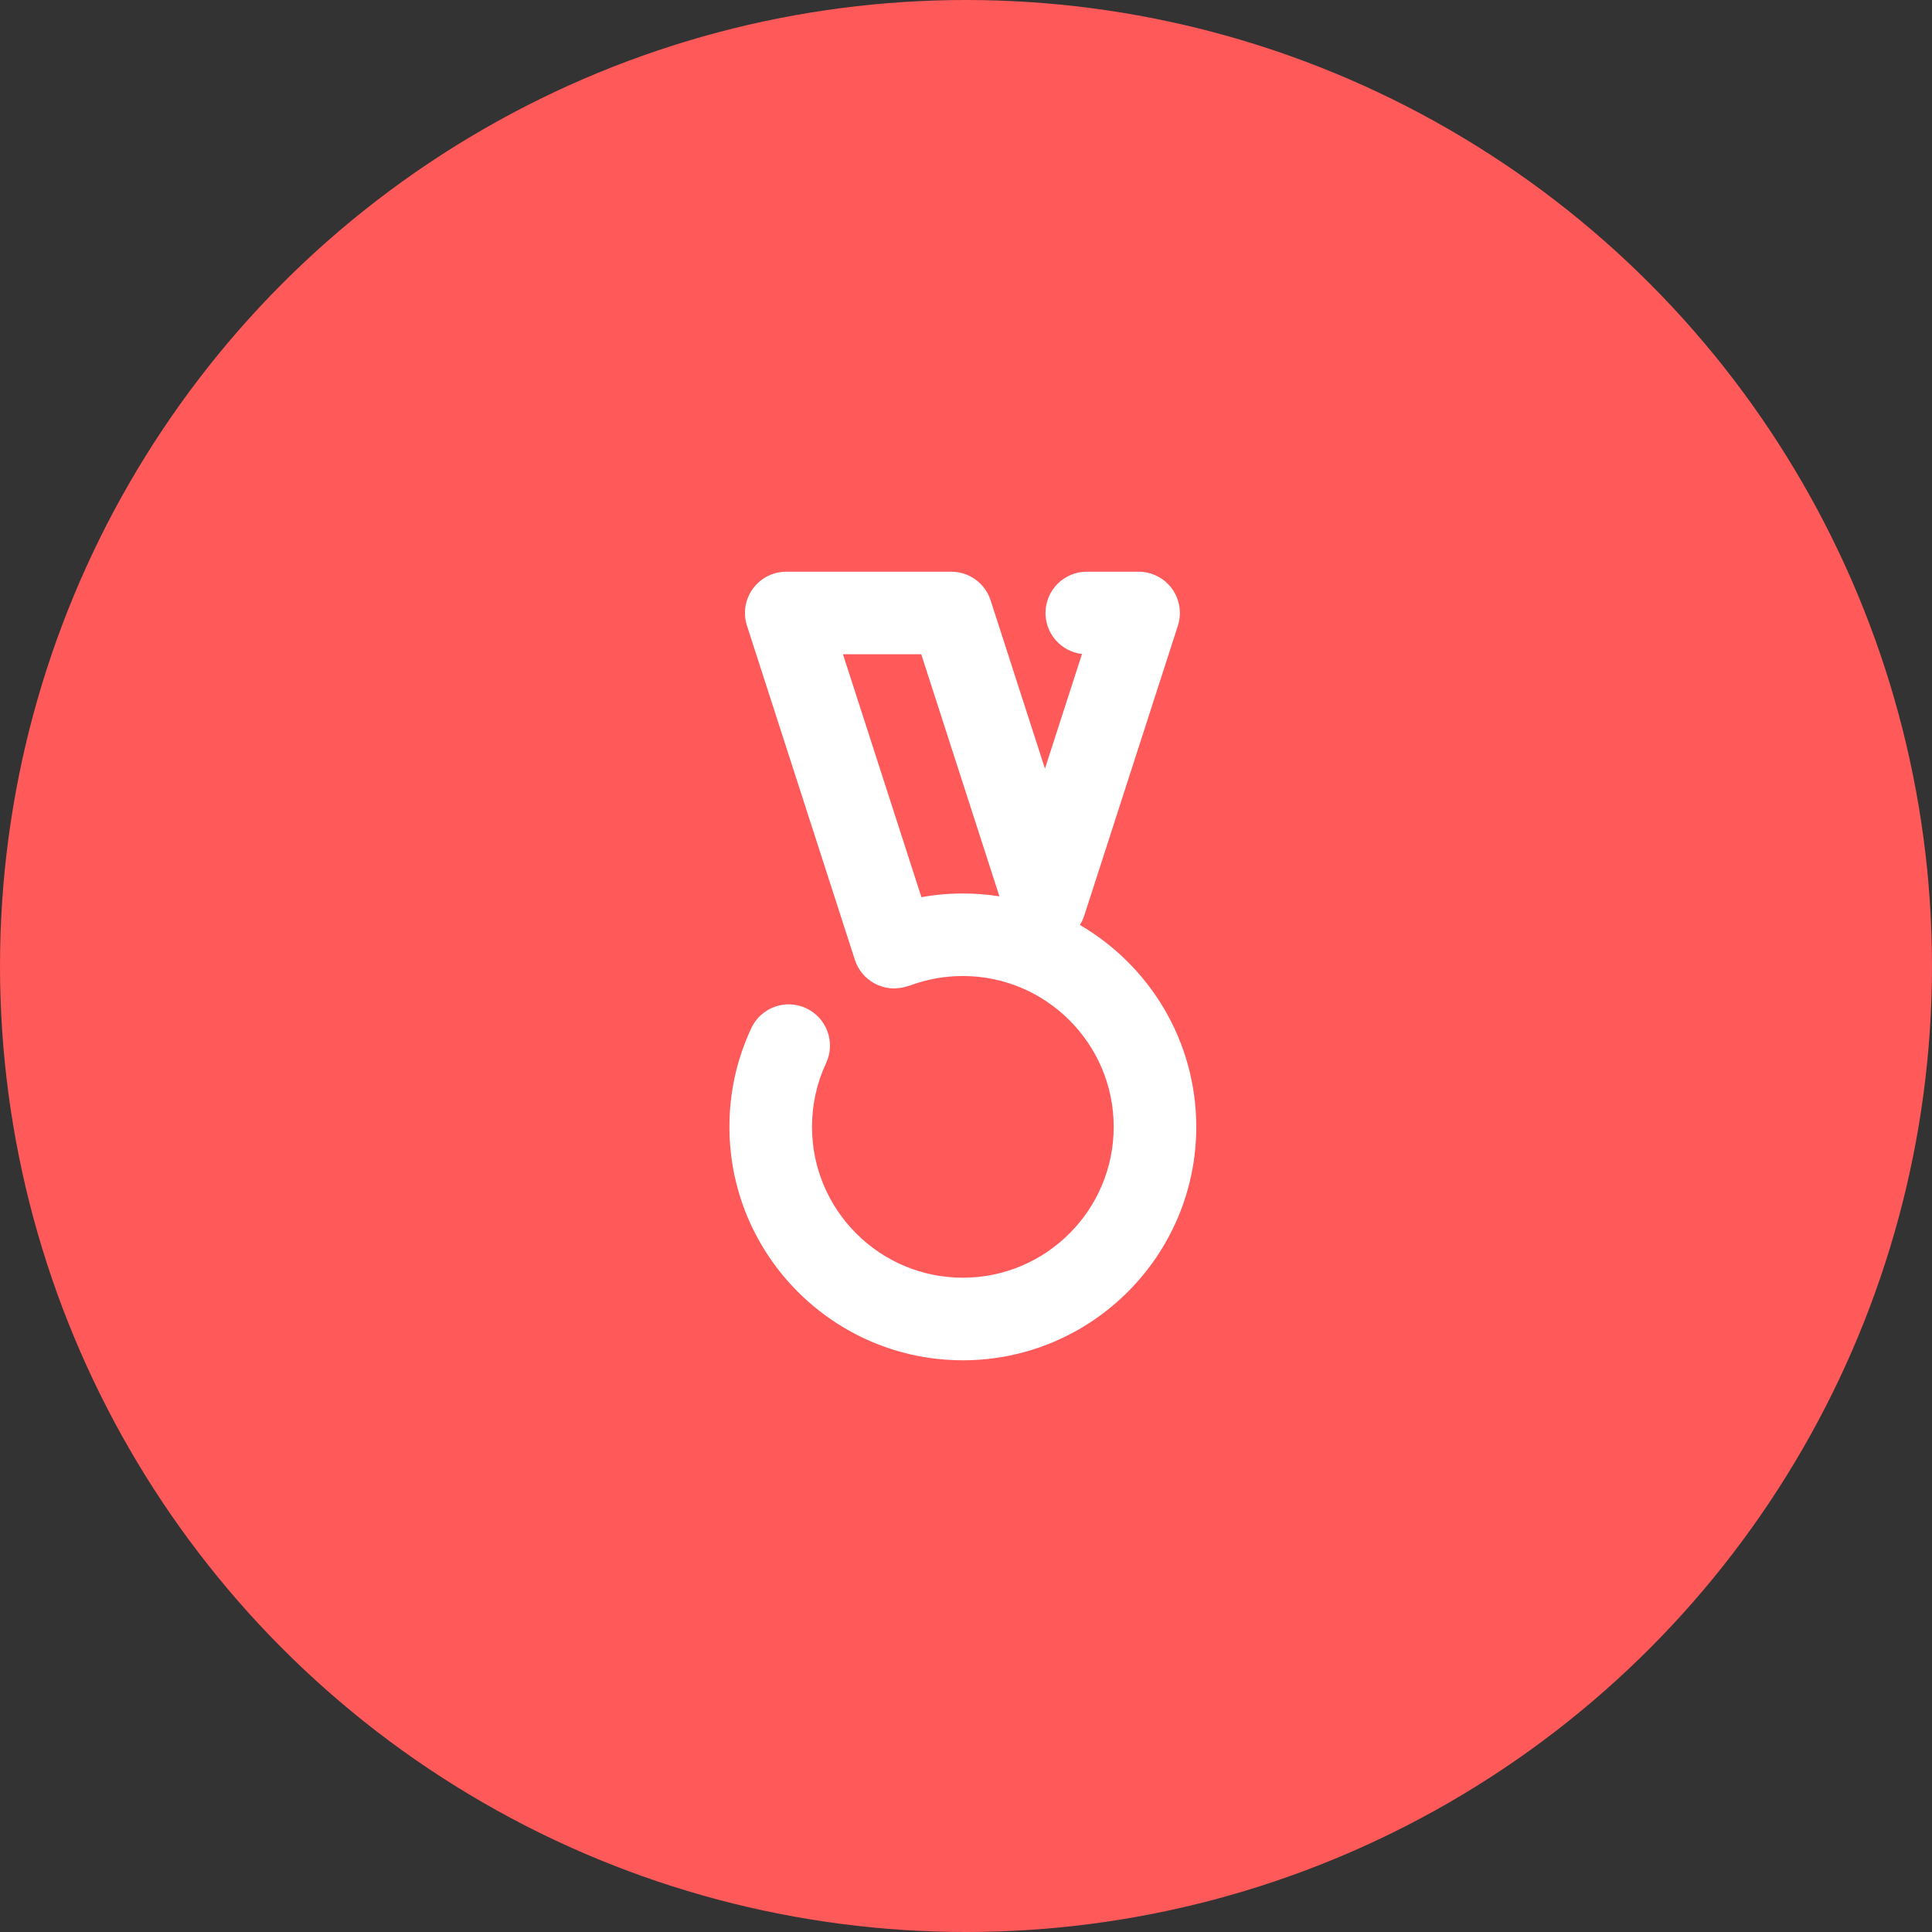 <svg width="98" height="98" viewBox="0 0 98 98" fill="none" xmlns="http://www.w3.org/2000/svg">
<rect x="0" y="0" width="98" height="98" fill="#333333" stroke="none"/>
<circle cx="49" cy="49" r="49" fill="#FF595A"/>
<path d="M42.76 33.188L46.738 45.507C48.041 45.272 49.41 45.262 50.695 45.466L46.73 33.188H42.76ZM48.84 69C42.311 69 37 63.689 37 57.16C37 55.412 37.373 53.727 38.109 52.153C38.598 51.106 39.845 50.652 40.892 51.142C41.94 51.632 42.392 52.878 41.903 53.926C41.429 54.941 41.189 56.029 41.189 57.16C41.189 61.38 44.621 64.812 48.84 64.812C53.059 64.812 56.492 61.38 56.492 57.16C56.492 52.941 53.059 49.508 48.84 49.508C47.945 49.508 47.069 49.661 46.238 49.962C46.193 49.979 46.147 49.993 46.102 50.007L45.932 50.055C44.847 50.367 43.71 49.76 43.363 48.685L37.89 31.738C37.684 31.101 37.795 30.403 38.189 29.862C38.584 29.32 39.213 29 39.883 29H48.255C49.163 29 49.969 29.586 50.248 30.451L53.005 38.988L54.883 33.174C53.842 33.053 53.033 32.168 53.033 31.094C53.033 29.938 53.971 29 55.127 29H57.755C58.425 29 59.054 29.32 59.448 29.862C59.842 30.403 59.954 31.101 59.748 31.738L54.998 46.446C54.943 46.615 54.868 46.773 54.777 46.919C58.303 48.972 60.68 52.794 60.68 57.16C60.68 63.689 55.368 69 48.84 69Z" fill="white"/>
</svg>
